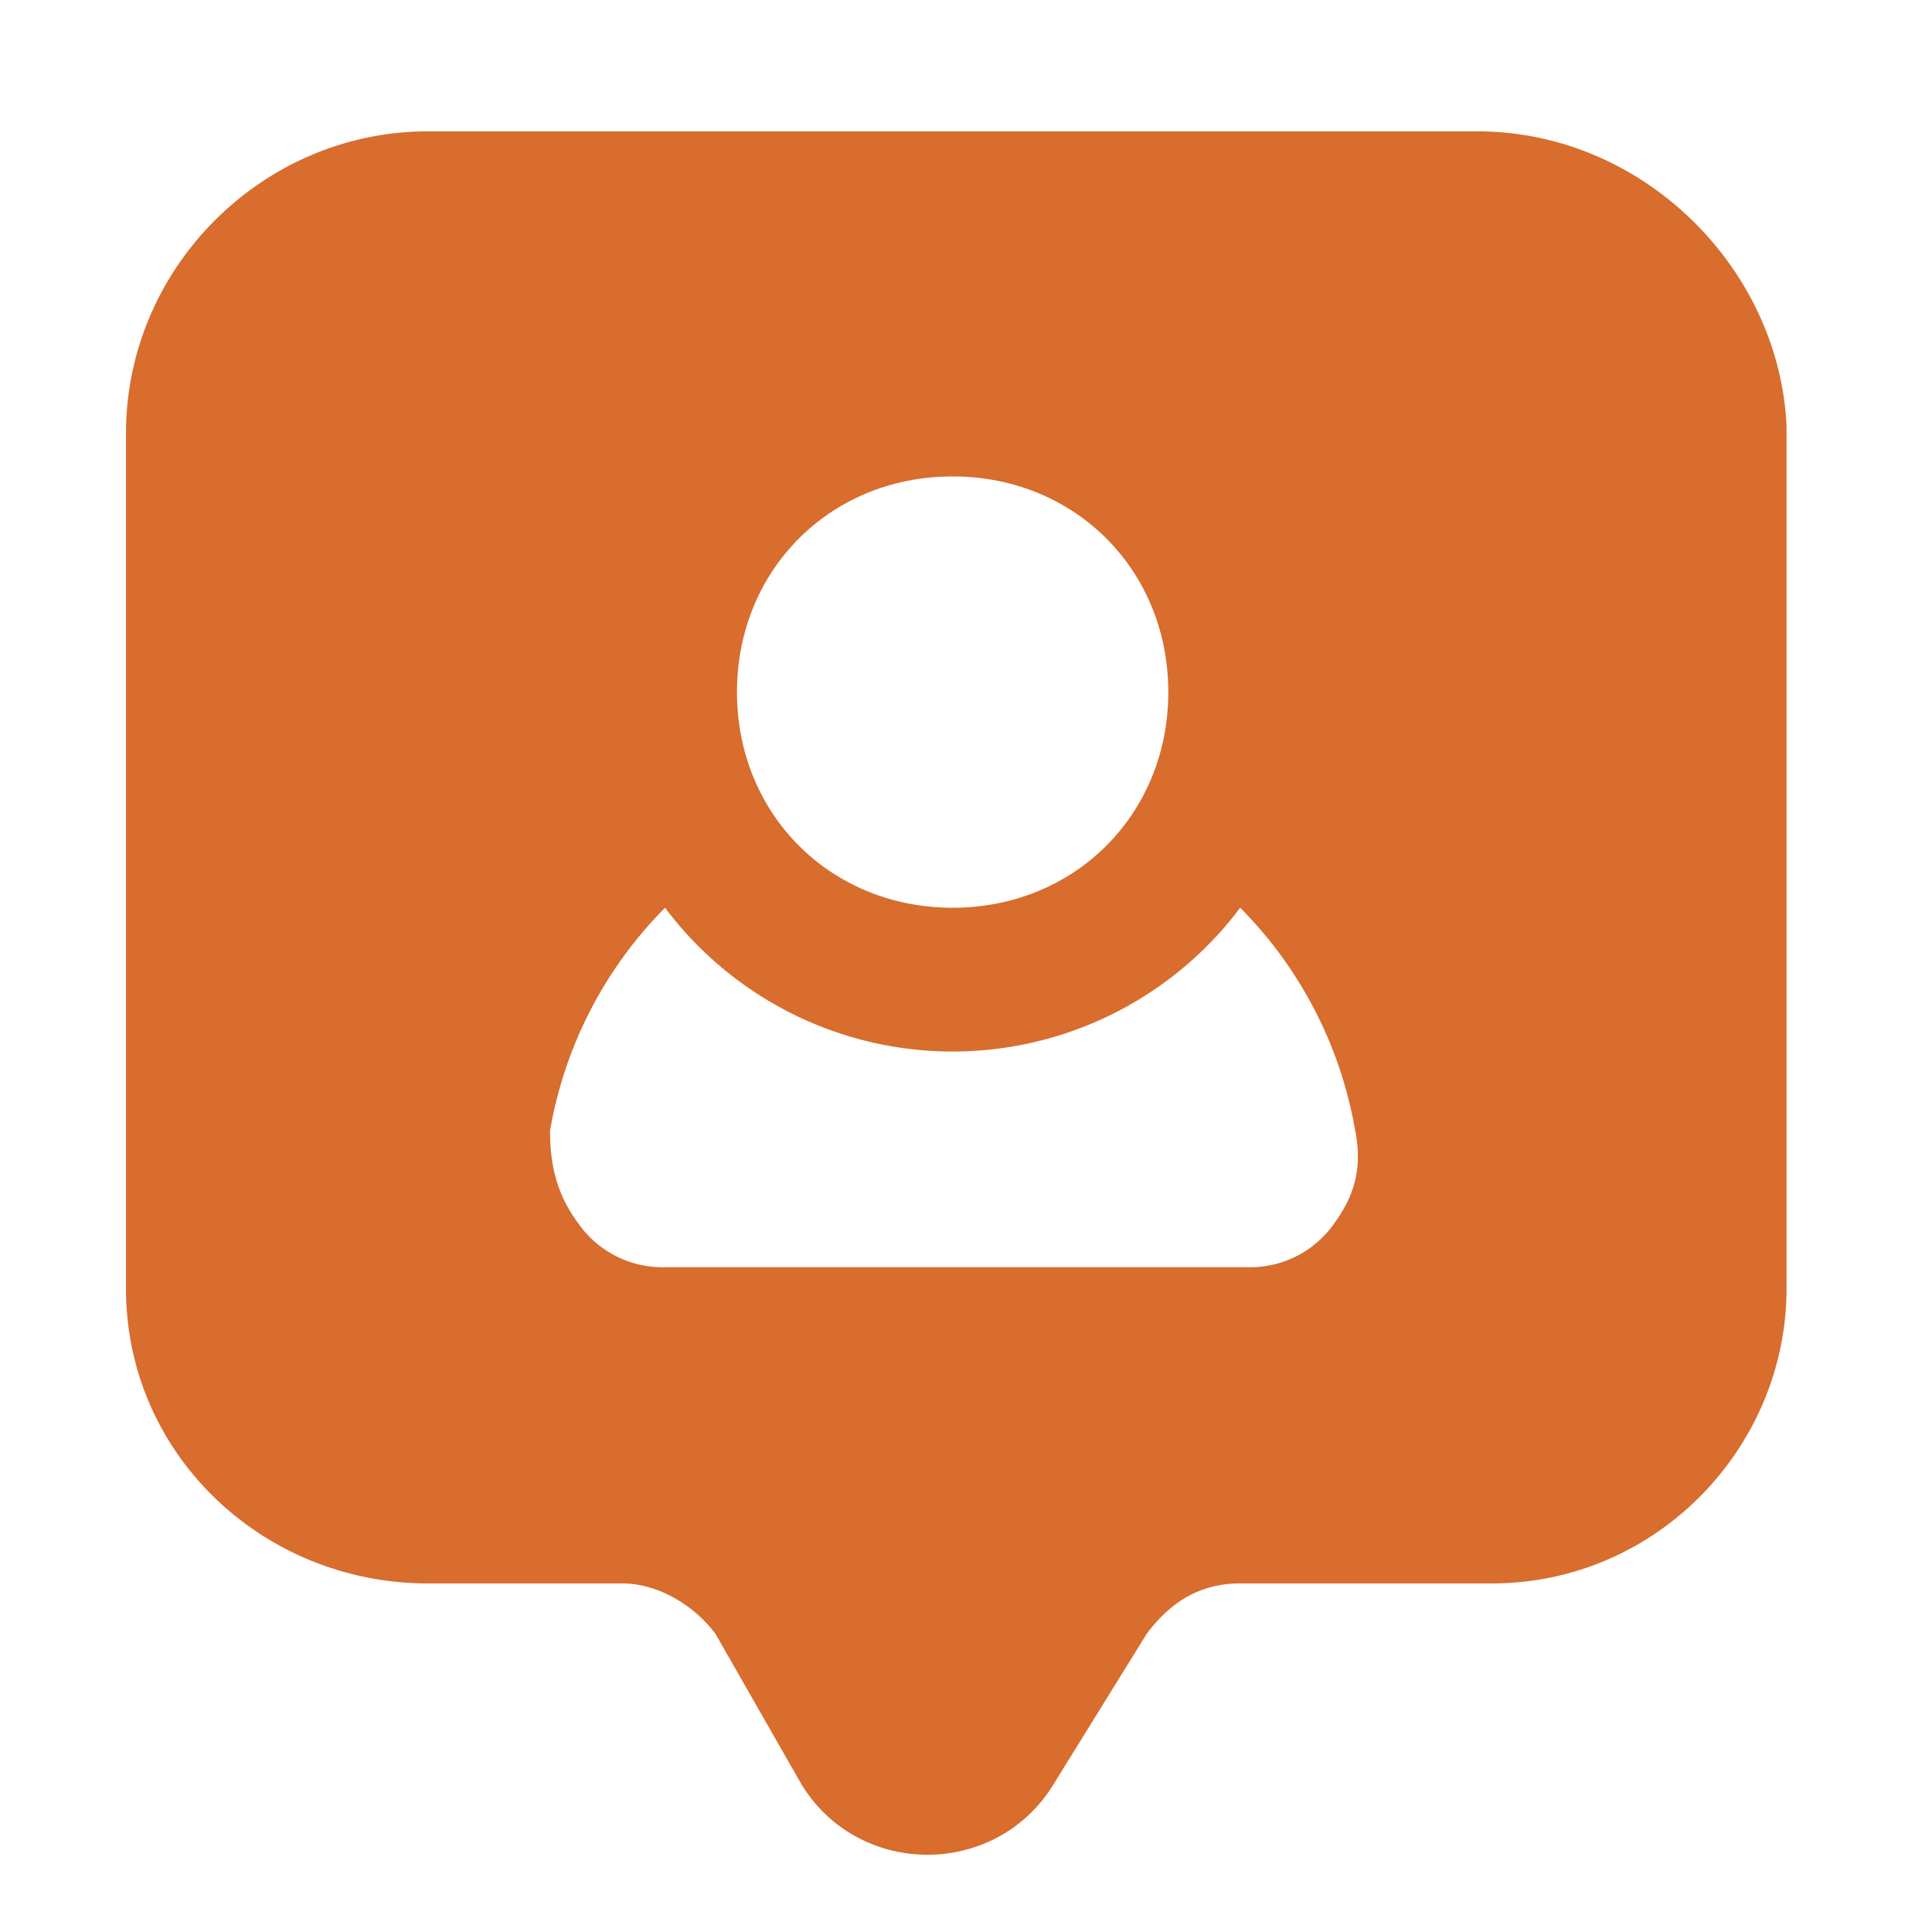 <?xml version="1.0" encoding="UTF-8"?> <svg xmlns="http://www.w3.org/2000/svg" viewBox="0 0 512 512"><path d="M391.53,34.81H113.39c-43.82,0-80,36.2-80,80v226.7c0,43.82,36.2,78.11,80,78.11h51.43c9.53,0,19.05,5.72,24.77,13.34l22.86,40c15.24,24.76,51.44,24.76,66.68,0l24.77-40c5.71-7.62,13.33-13.34,24.76-13.34h66.68c43.82,0,78.11-36.19,78.11-78.11V112.92c-1.9-41.91-38.1-78.11-81.92-78.11ZM252.46,126.26c32.39,0,57.15,24.76,57.15,57.15s-24.76,57.15-57.15,57.15-57.15-24.76-57.15-57.15,24.76-57.15,57.15-57.15Zm101,198.13a27.17,27.17,0,0,1-22.86,11.43H176.25a27.17,27.17,0,0,1-22.86-11.43c-5.71-7.62-7.62-15.24-7.62-24.77a110.38,110.38,0,0,1,30.48-59.06,95.25,95.25,0,0,0,152.41,0,110.38,110.38,0,0,1,30.48,59.06c1.91,9.53,0,17.15-5.71,24.77Z" style="fill:#d86d2e"></path></svg> 